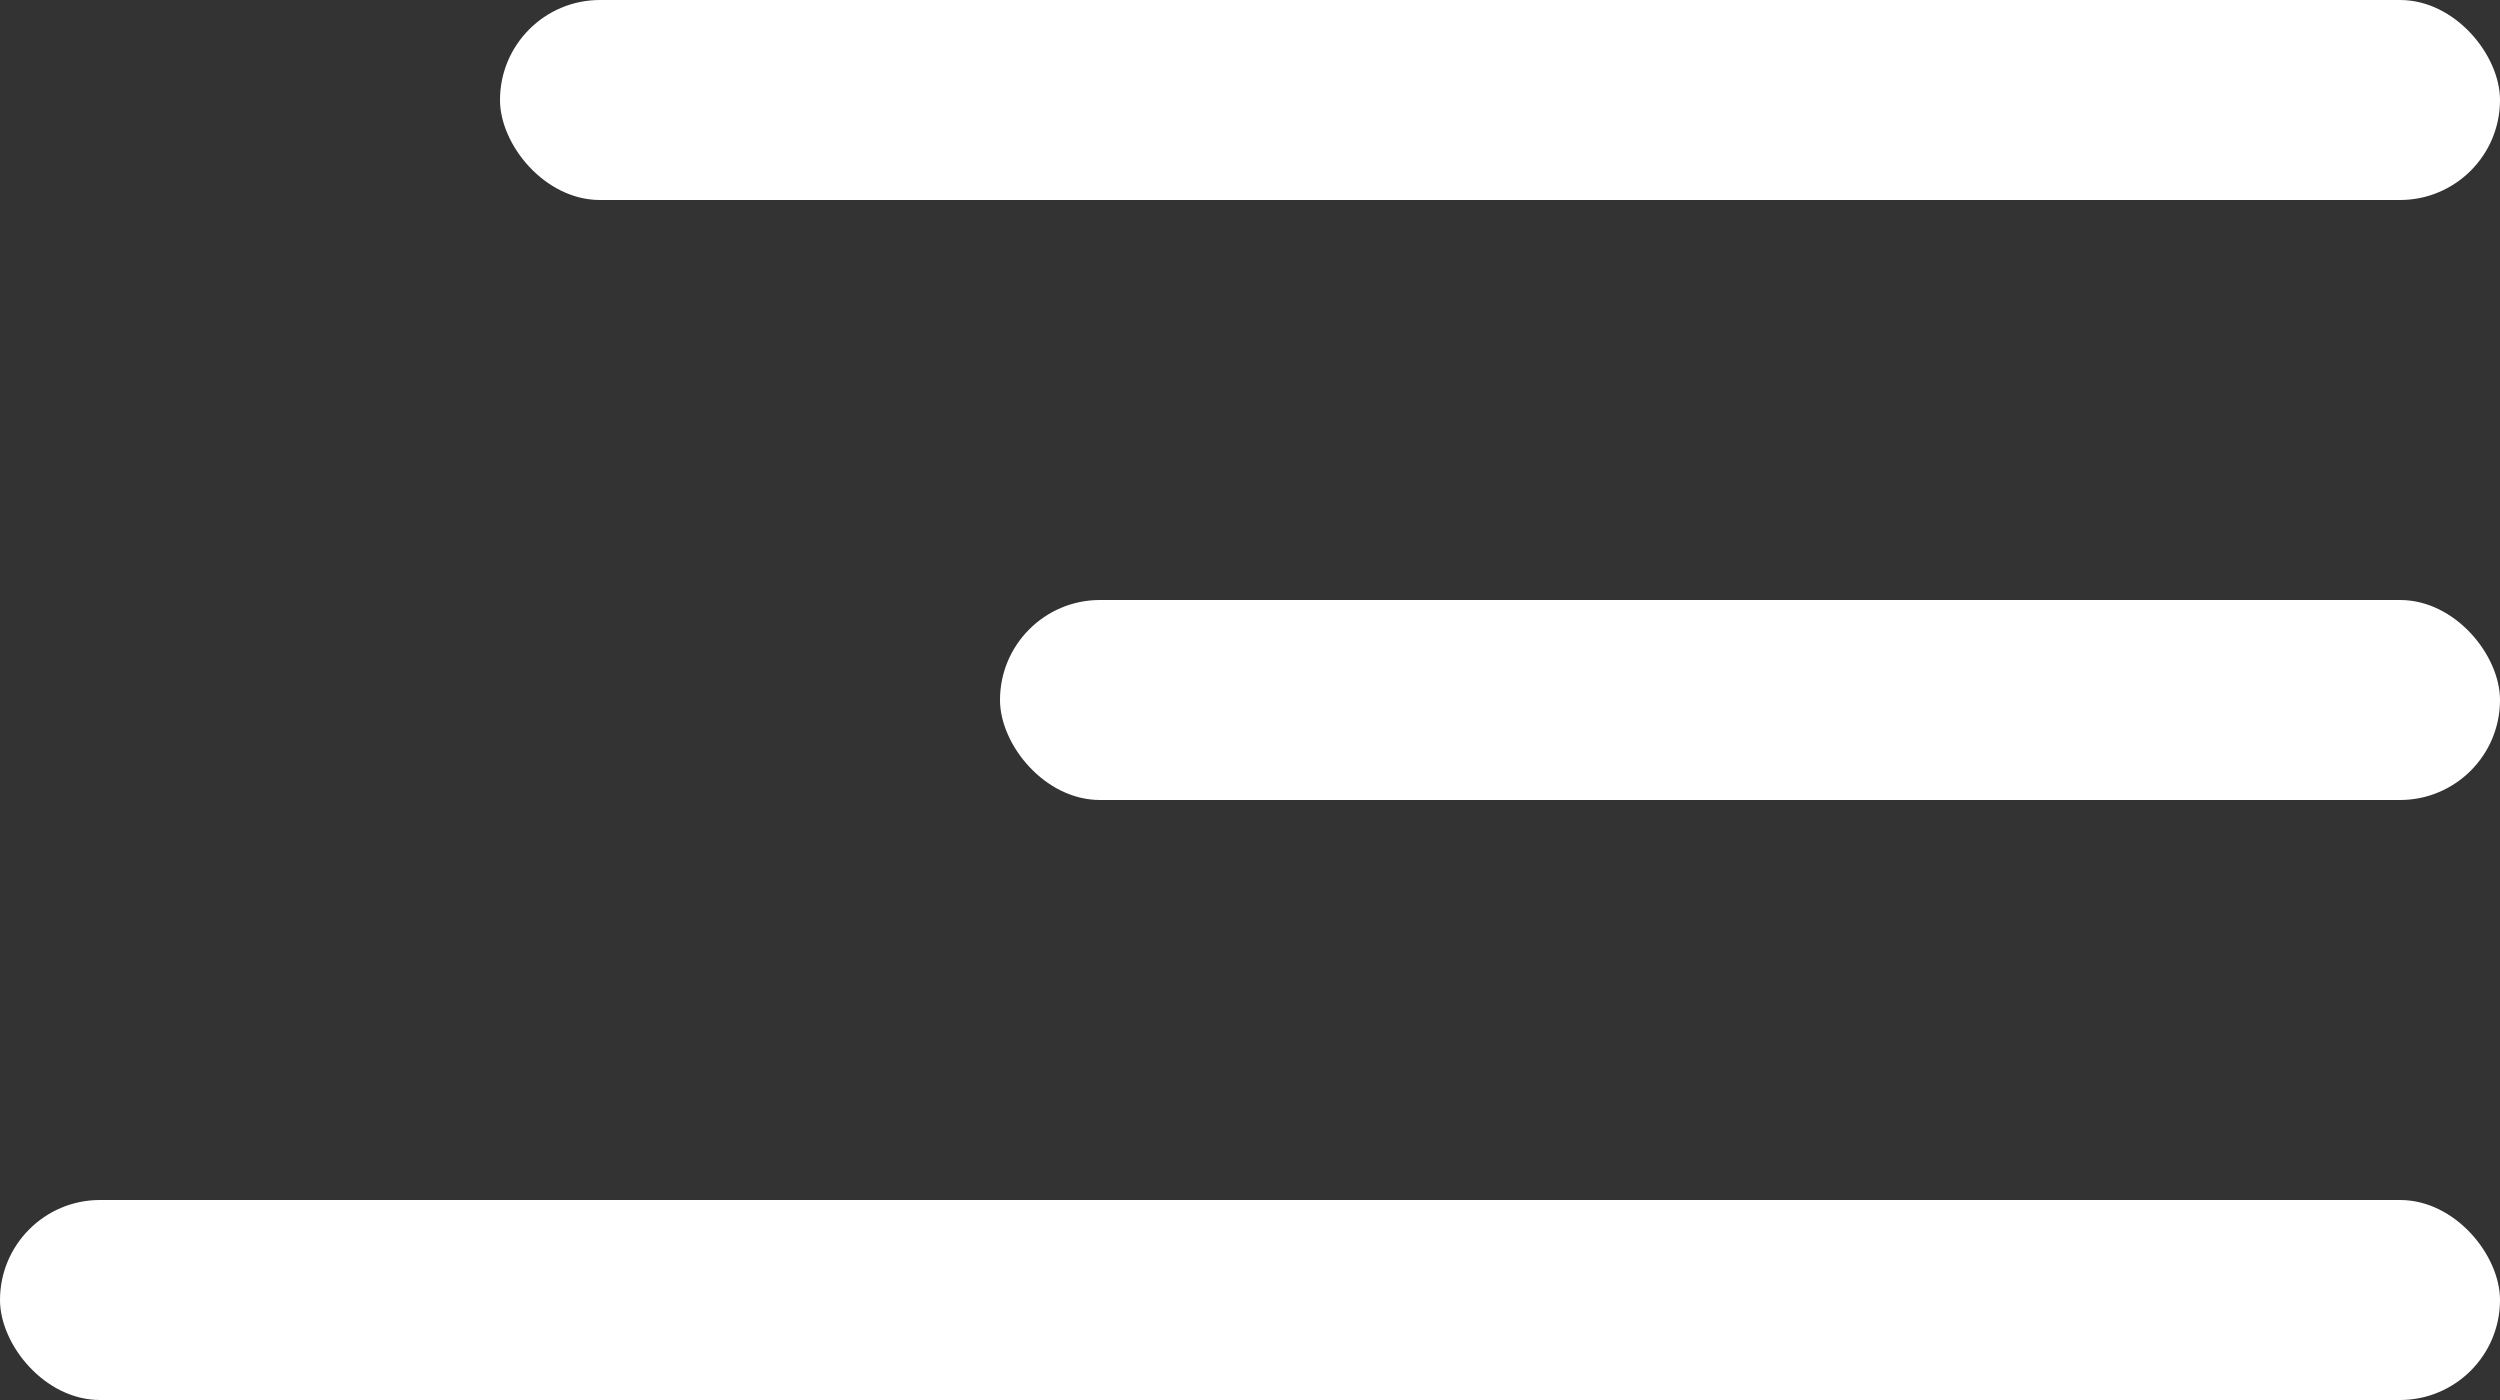 <svg width="25" height="14" viewBox="0 0 25 14" fill="none" xmlns="http://www.w3.org/2000/svg">
<rect x="0" y="0" width="25" height="14" fill="#333333" stroke="none"/>
<rect x="5" width="20" height="2" rx="1" fill="white"/>
<rect x="10" y="6" width="15" height="2" rx="1" fill="white"/>
<rect y="12" width="25" height="2" rx="1" fill="white"/>
</svg>
